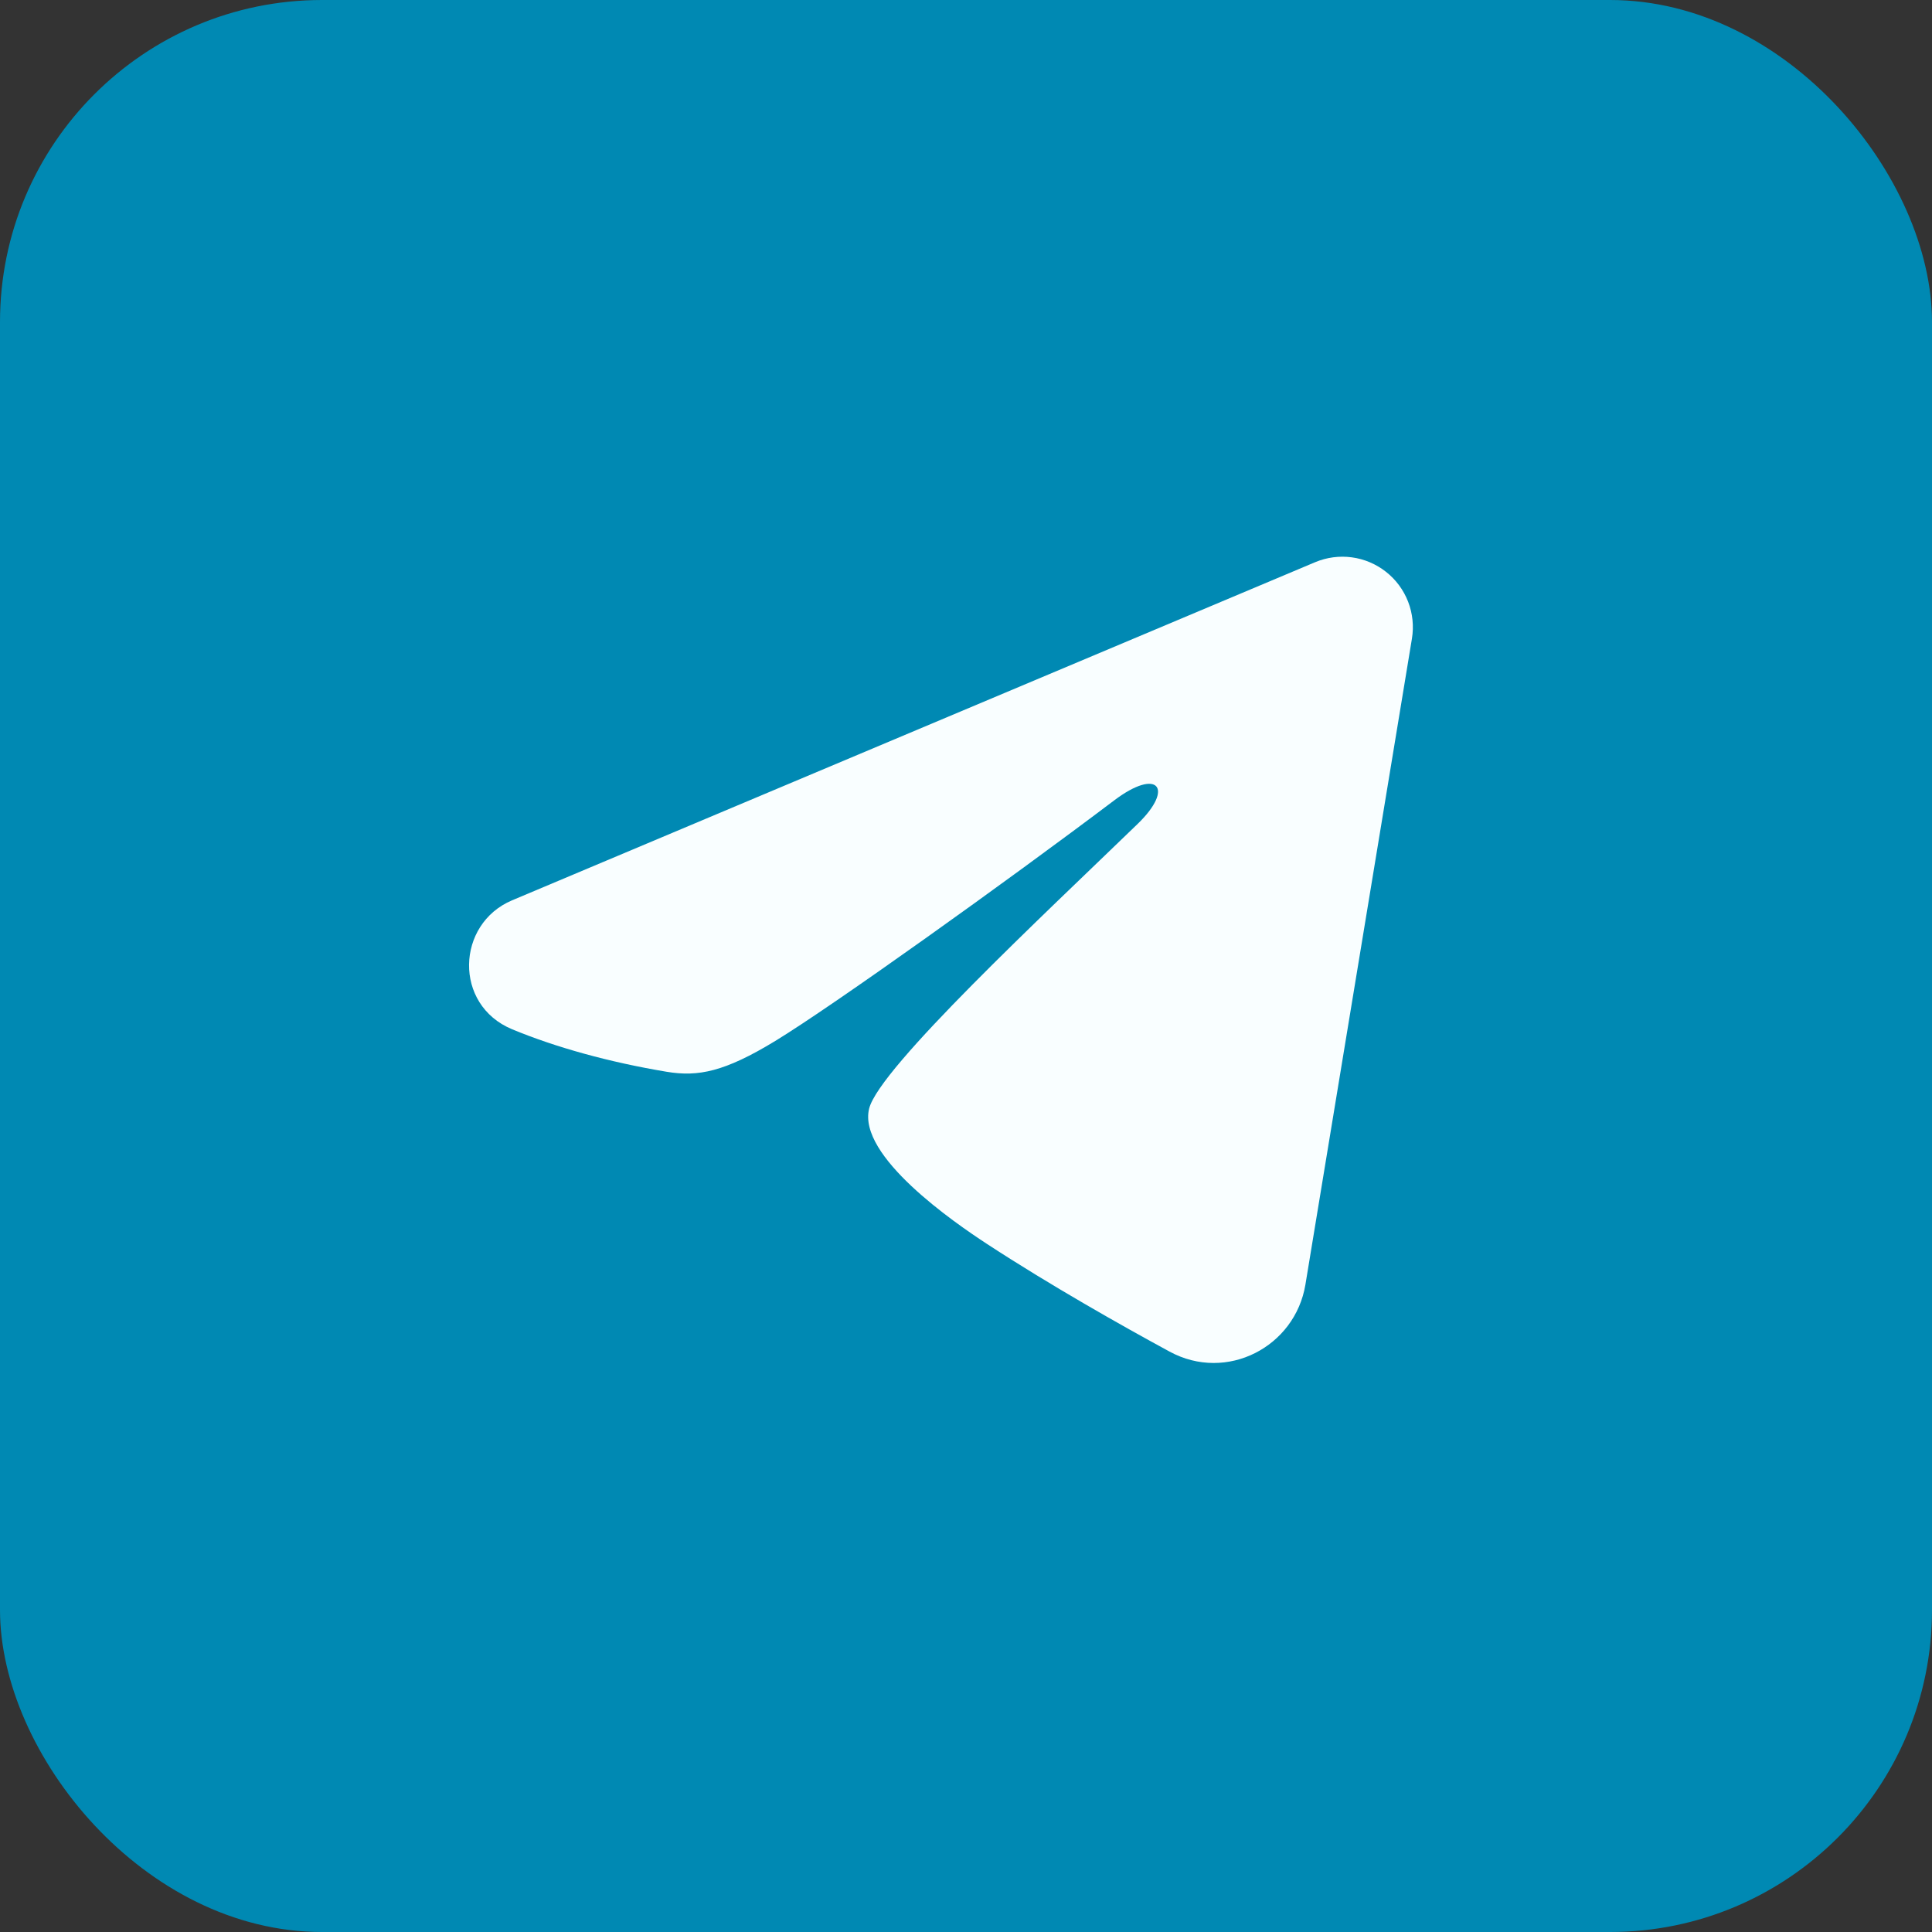 <?xml version="1.0" encoding="UTF-8"?> <svg xmlns="http://www.w3.org/2000/svg" width="60" height="60" viewBox="0 0 60 60" fill="none"><rect x="0" y="0" width="60" height="60" fill="#333333" stroke="none"/> <rect width="60" height="60" rx="10" fill="#0089B3"></rect> <g clip-path="url(#clip0_70_330)"> <path fill-rule="evenodd" clip-rule="evenodd" d="M40.842 17.46C41.202 17.309 41.596 17.256 41.984 17.309C42.371 17.361 42.737 17.517 43.044 17.759C43.352 18.001 43.588 18.321 43.73 18.686C43.871 19.05 43.912 19.446 43.849 19.832L40.541 39.894C40.22 41.829 38.097 42.939 36.322 41.975C34.837 41.169 32.633 39.926 30.649 38.63C29.657 37.981 26.62 35.902 26.993 34.424C27.314 33.159 32.418 28.408 35.335 25.583C36.48 24.474 35.958 23.833 34.606 24.854C31.248 27.389 25.858 31.243 24.076 32.328C22.504 33.285 21.685 33.448 20.705 33.285C18.917 32.987 17.259 32.526 15.905 31.965C14.077 31.207 14.166 28.692 15.904 27.96L40.842 17.46Z" fill="#F9FEFF"></path> </g> <defs> <clipPath id="clip0_70_330"> <rect width="35" height="35" fill="white" transform="translate(12 11)"></rect> </clipPath> </defs> </svg> 